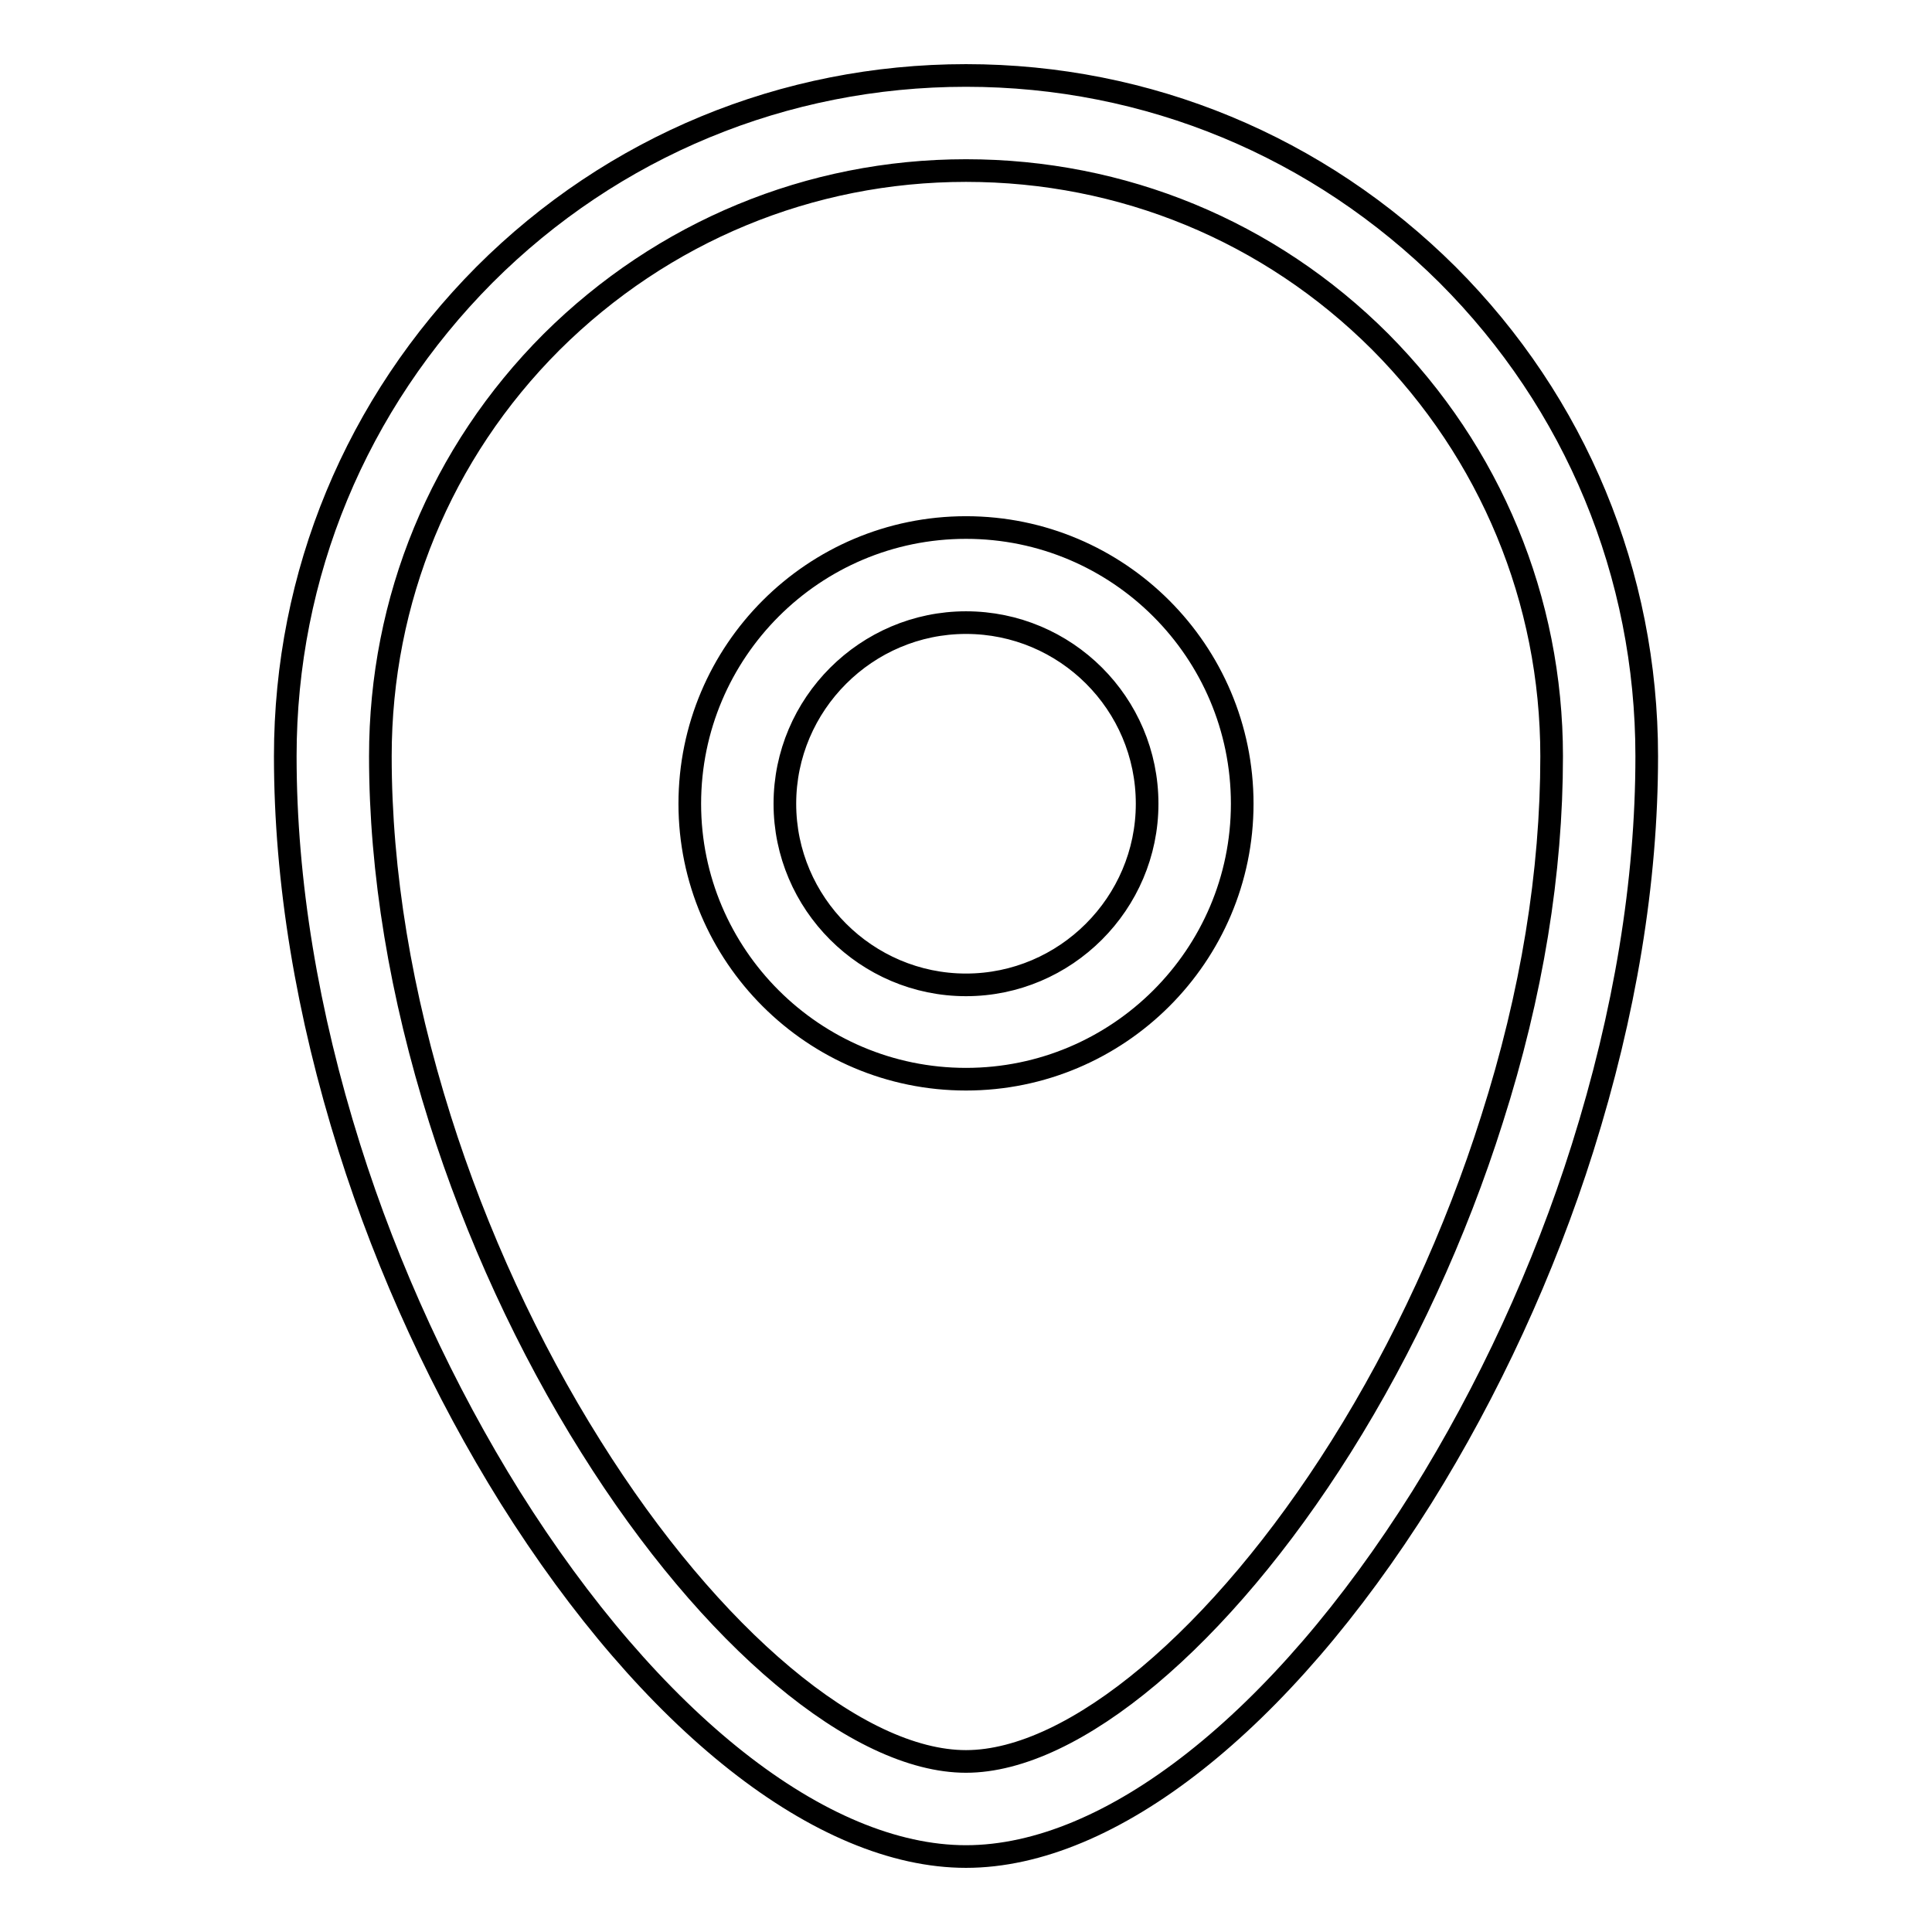 <?xml version="1.0" encoding="utf-8"?>
<!-- Svg Vector Icons : http://www.onlinewebfonts.com/icon -->
<!DOCTYPE svg PUBLIC "-//W3C//DTD SVG 1.1//EN" "http://www.w3.org/Graphics/SVG/1.1/DTD/svg11.dtd">
<svg version="1.1" xmlns="http://www.w3.org/2000/svg" xmlns:xlink="http://www.w3.org/1999/xlink" x="0px" y="0px" viewBox="0 0 256 256" enable-background="new 0 0 256 256" xml:space="preserve">
<g> <path stroke-width="3" fill-opacity="0" stroke="#000000"  d="M128,246c-19.1,0-41.7-17.8-60.4-47.6c-8.8-14.1-16.2-30.1-21.3-46.3c-5.6-17.8-8.5-35.3-8.5-51.9 c0-24.1,9.4-46.7,26.4-63.8c17-17,39.7-26.4,63.8-26.4c24.1,0,46.7,9.4,63.8,26.4c17,17,26.4,39.7,26.4,63.8 c0,16.7-2.9,34.1-8.5,51.9c-5.1,16.2-12.5,32.2-21.3,46.3C169.7,228.2,147.1,246,128,246z M128,22.6c-20.7,0-40.2,8.1-54.9,22.7 C58.4,60,50.4,79.5,50.4,100.2c0,15.4,2.7,31.6,7.9,48.1c4.8,15.2,11.7,30.2,20,43.4c15.9,25.4,35.4,41.7,49.7,41.7 s33.8-16.4,49.7-41.7c8.3-13.2,15.2-28.2,20-43.4c5.3-16.6,7.9-32.7,7.9-48.1c0-20.7-8.1-40.2-22.7-54.9 C168.2,30.6,148.7,22.6,128,22.6z M128,143c-20.2,0-36.6-16.4-36.6-36.5c0-20.2,16.4-36.6,36.6-36.6c20.2,0,36.6,16.4,36.6,36.6 C164.6,126.6,148.2,143,128,143z M128,82.5c-13.2,0-24,10.8-24,24c0,13.2,10.8,24,24,24c13.2,0,24-10.8,24-24 C152,93.2,141.2,82.5,128,82.5z"/></g>
</svg>